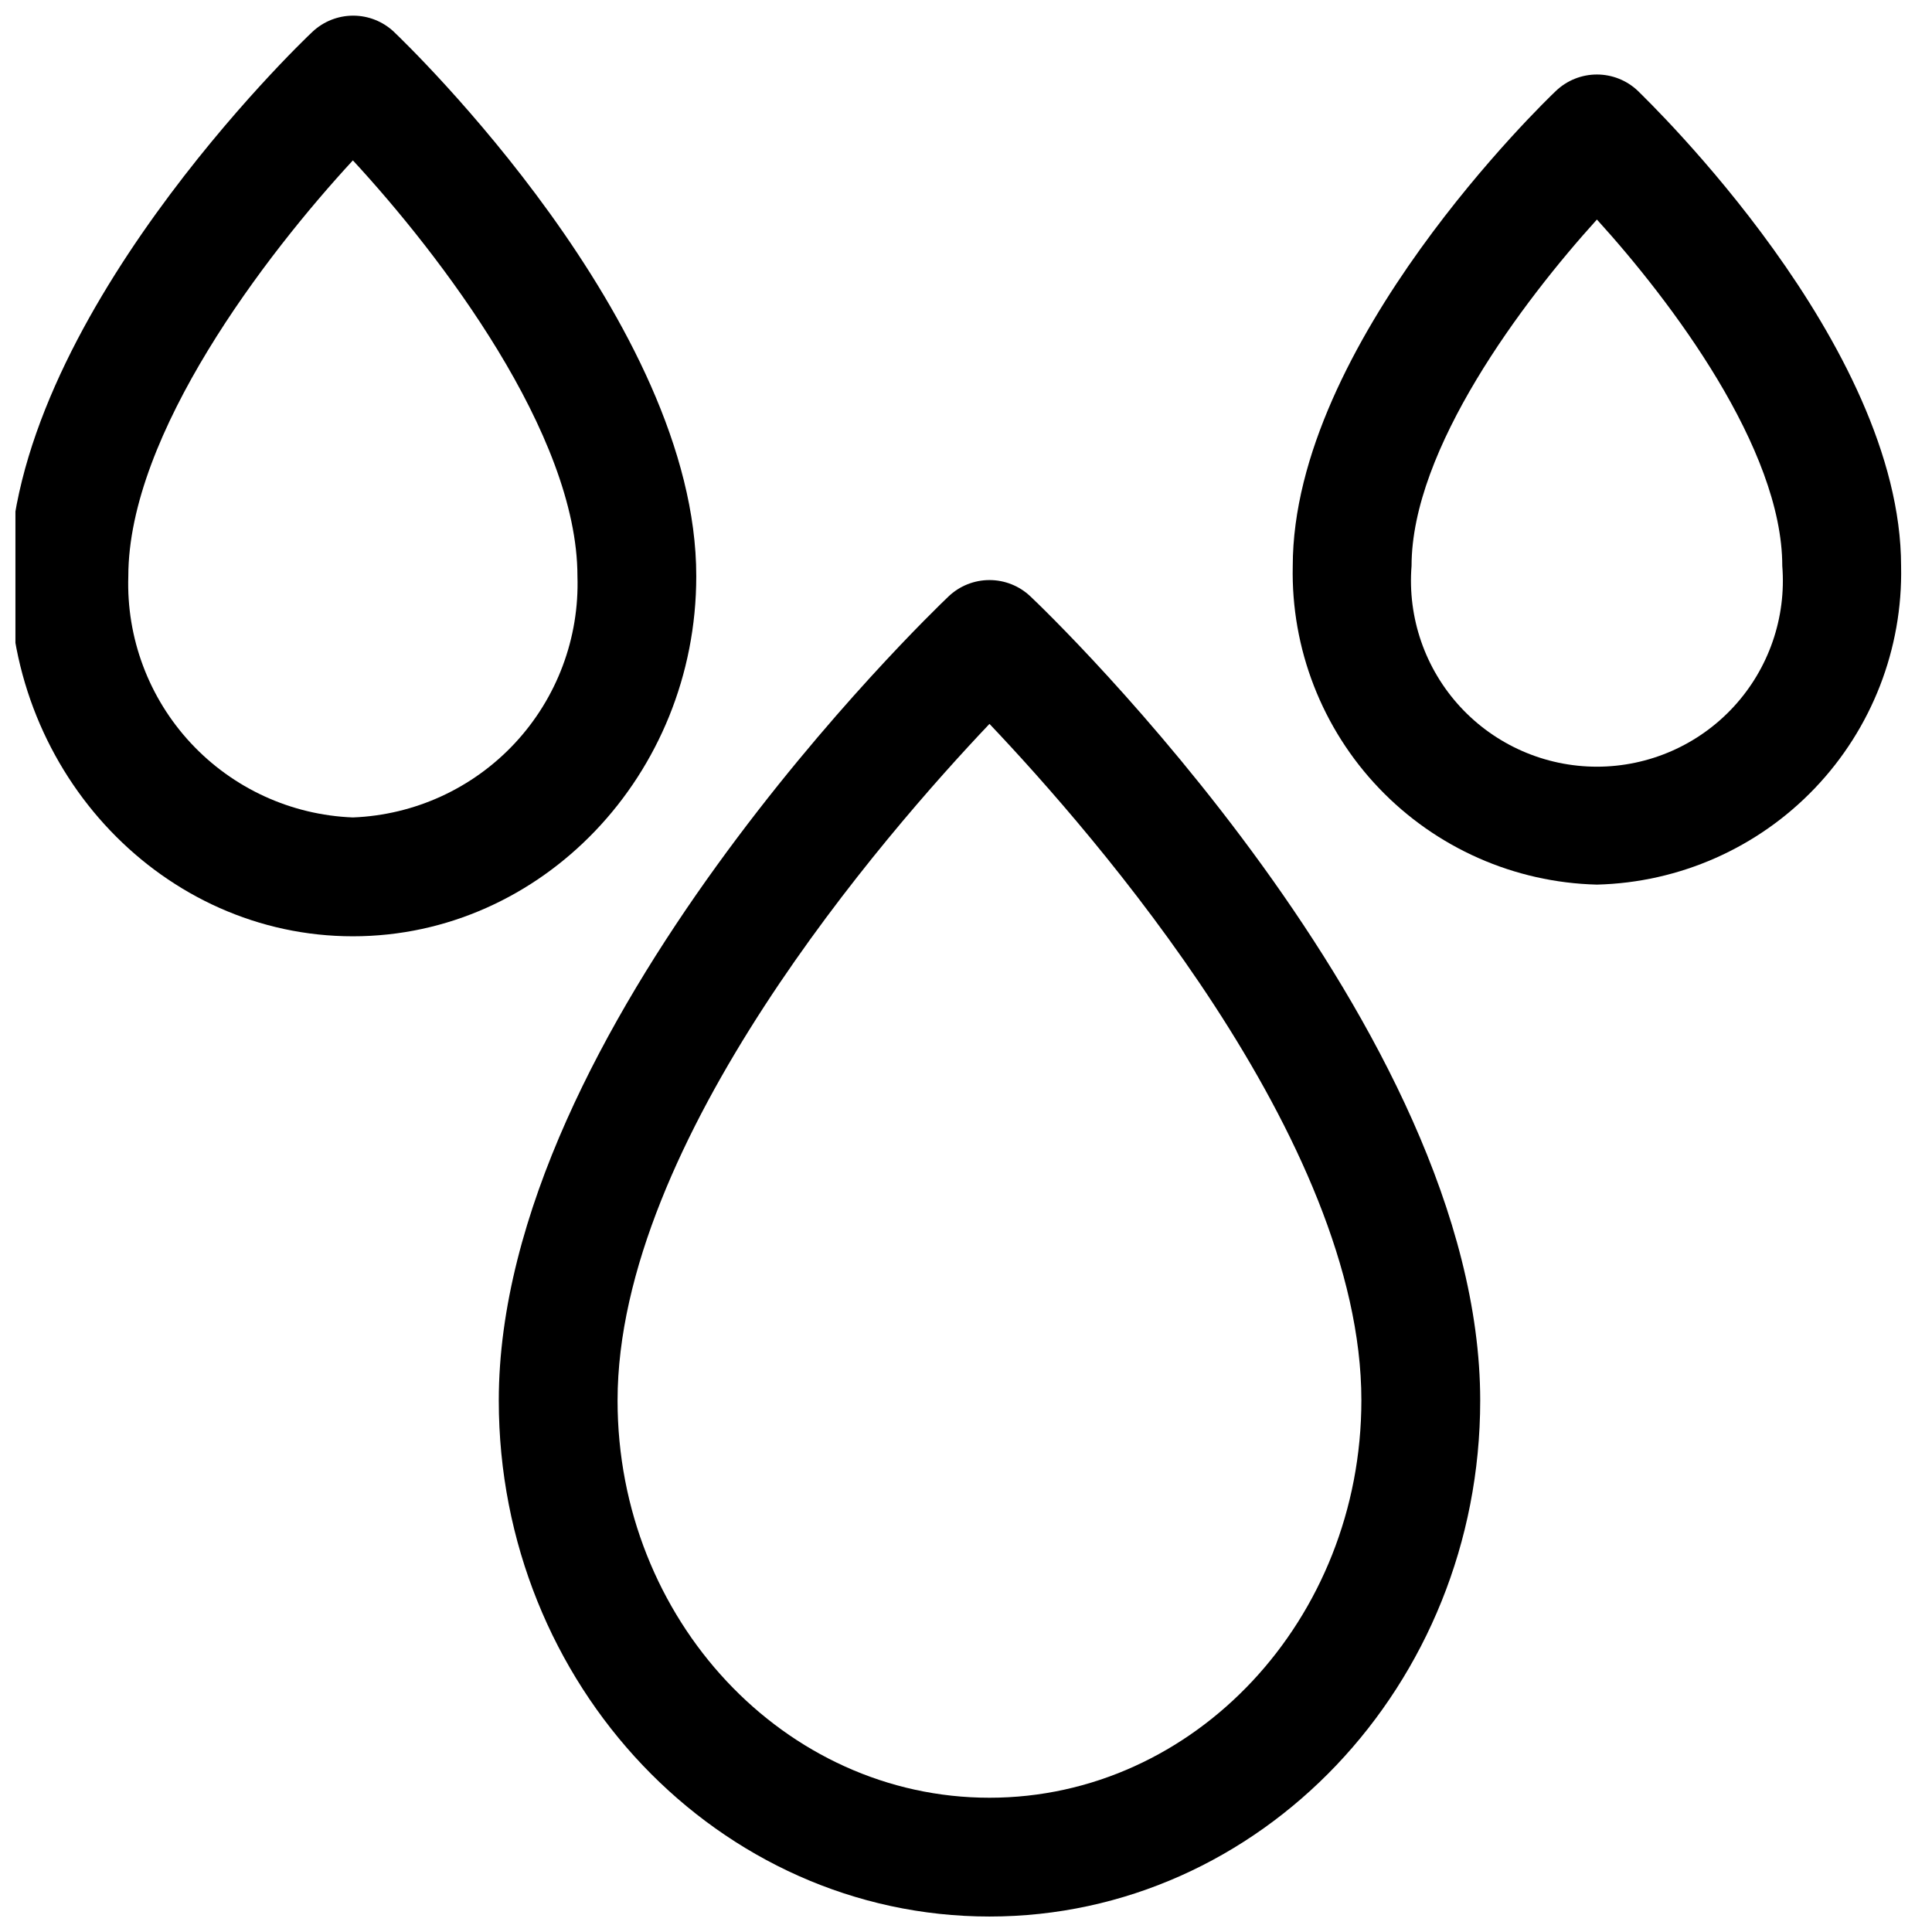 <?xml version="1.0" encoding="UTF-8"?>
<!-- Uploaded to: ICON Repo, www.iconrepo.com, Generator: ICON Repo Mixer Tools -->
<svg width="800px" height="800px" version="1.1" viewBox="144 144 512 512" xmlns="http://www.w3.org/2000/svg">
 <defs>
  <clipPath id="b">
   <path d="m276 297h261v354.9h-261z"/>
  </clipPath>
  <clipPath id="a">
   <path d="m148.09 148.09h180.91v244.91h-180.91z"/>
  </clipPath>
 </defs>
 <g clip-path="url(#b)">
  <path d="m406.22 651.9c71.715 0 130.05-61.324 130.05-136.74 0-98.559-114.3-208.53-119.18-213.09-2.93-2.793-6.82-4.348-10.863-4.348-4.047 0-7.938 1.555-10.863 4.348-4.879 4.644-119.18 114.54-119.18 213.09 0 75.418 58.332 136.74 130.05 136.74zm0-316.06c27.629 29.125 98.559 110.21 98.559 179.25-0.004 58.098-44.242 105.33-98.559 105.33s-98.559-47.23-98.559-105.25c0-68.805 70.926-150.2 98.559-179.33z"/>
 </g>
 <g clip-path="url(#a)">
  <path d="m248.38 152.42c-2.918-2.742-6.777-4.273-10.785-4.273-4.008 0-7.863 1.531-10.785 4.273-3.383 3.148-80.293 77.07-80.293 144.3 0 52.582 40.934 95.406 91 95.406 50.066 0 91-42.824 91-95.41 0.078-67.223-76.828-141.14-80.137-144.29zm-10.863 208.21c-16.352-0.633-31.785-7.711-42.934-19.688-11.152-11.977-17.109-27.879-16.578-44.23 0-37.707 36.527-85.332 59.512-110.21 23.066 24.953 59.512 72.5 59.512 110.21 0.535 16.352-5.426 32.254-16.574 44.23-11.152 11.977-26.586 19.055-42.938 19.688z"/>
 </g>
 <path d="m567.2 378.43c21.871-0.539 42.633-9.719 57.742-25.539 15.109-15.816 23.332-36.98 22.867-58.848 0-58.805-66.914-123.12-69.746-125.95-2.926-2.793-6.816-4.348-10.863-4.348-4.043 0-7.934 1.555-10.863 4.348-2.832 2.676-69.746 67.07-69.746 125.95-0.465 21.867 7.758 43.031 22.867 58.848 15.113 15.82 35.875 25 57.742 25.539zm0-176.25c19.68 21.648 49.121 60.691 49.121 91.789v-0.004c1.102 13.711-3.582 27.258-12.91 37.363s-22.457 15.852-36.211 15.852c-13.754 0-26.879-5.746-36.211-15.852-9.328-10.105-14.008-23.652-12.91-37.363 0-30.938 29.441-70.059 49.121-91.785z"/>
</svg>